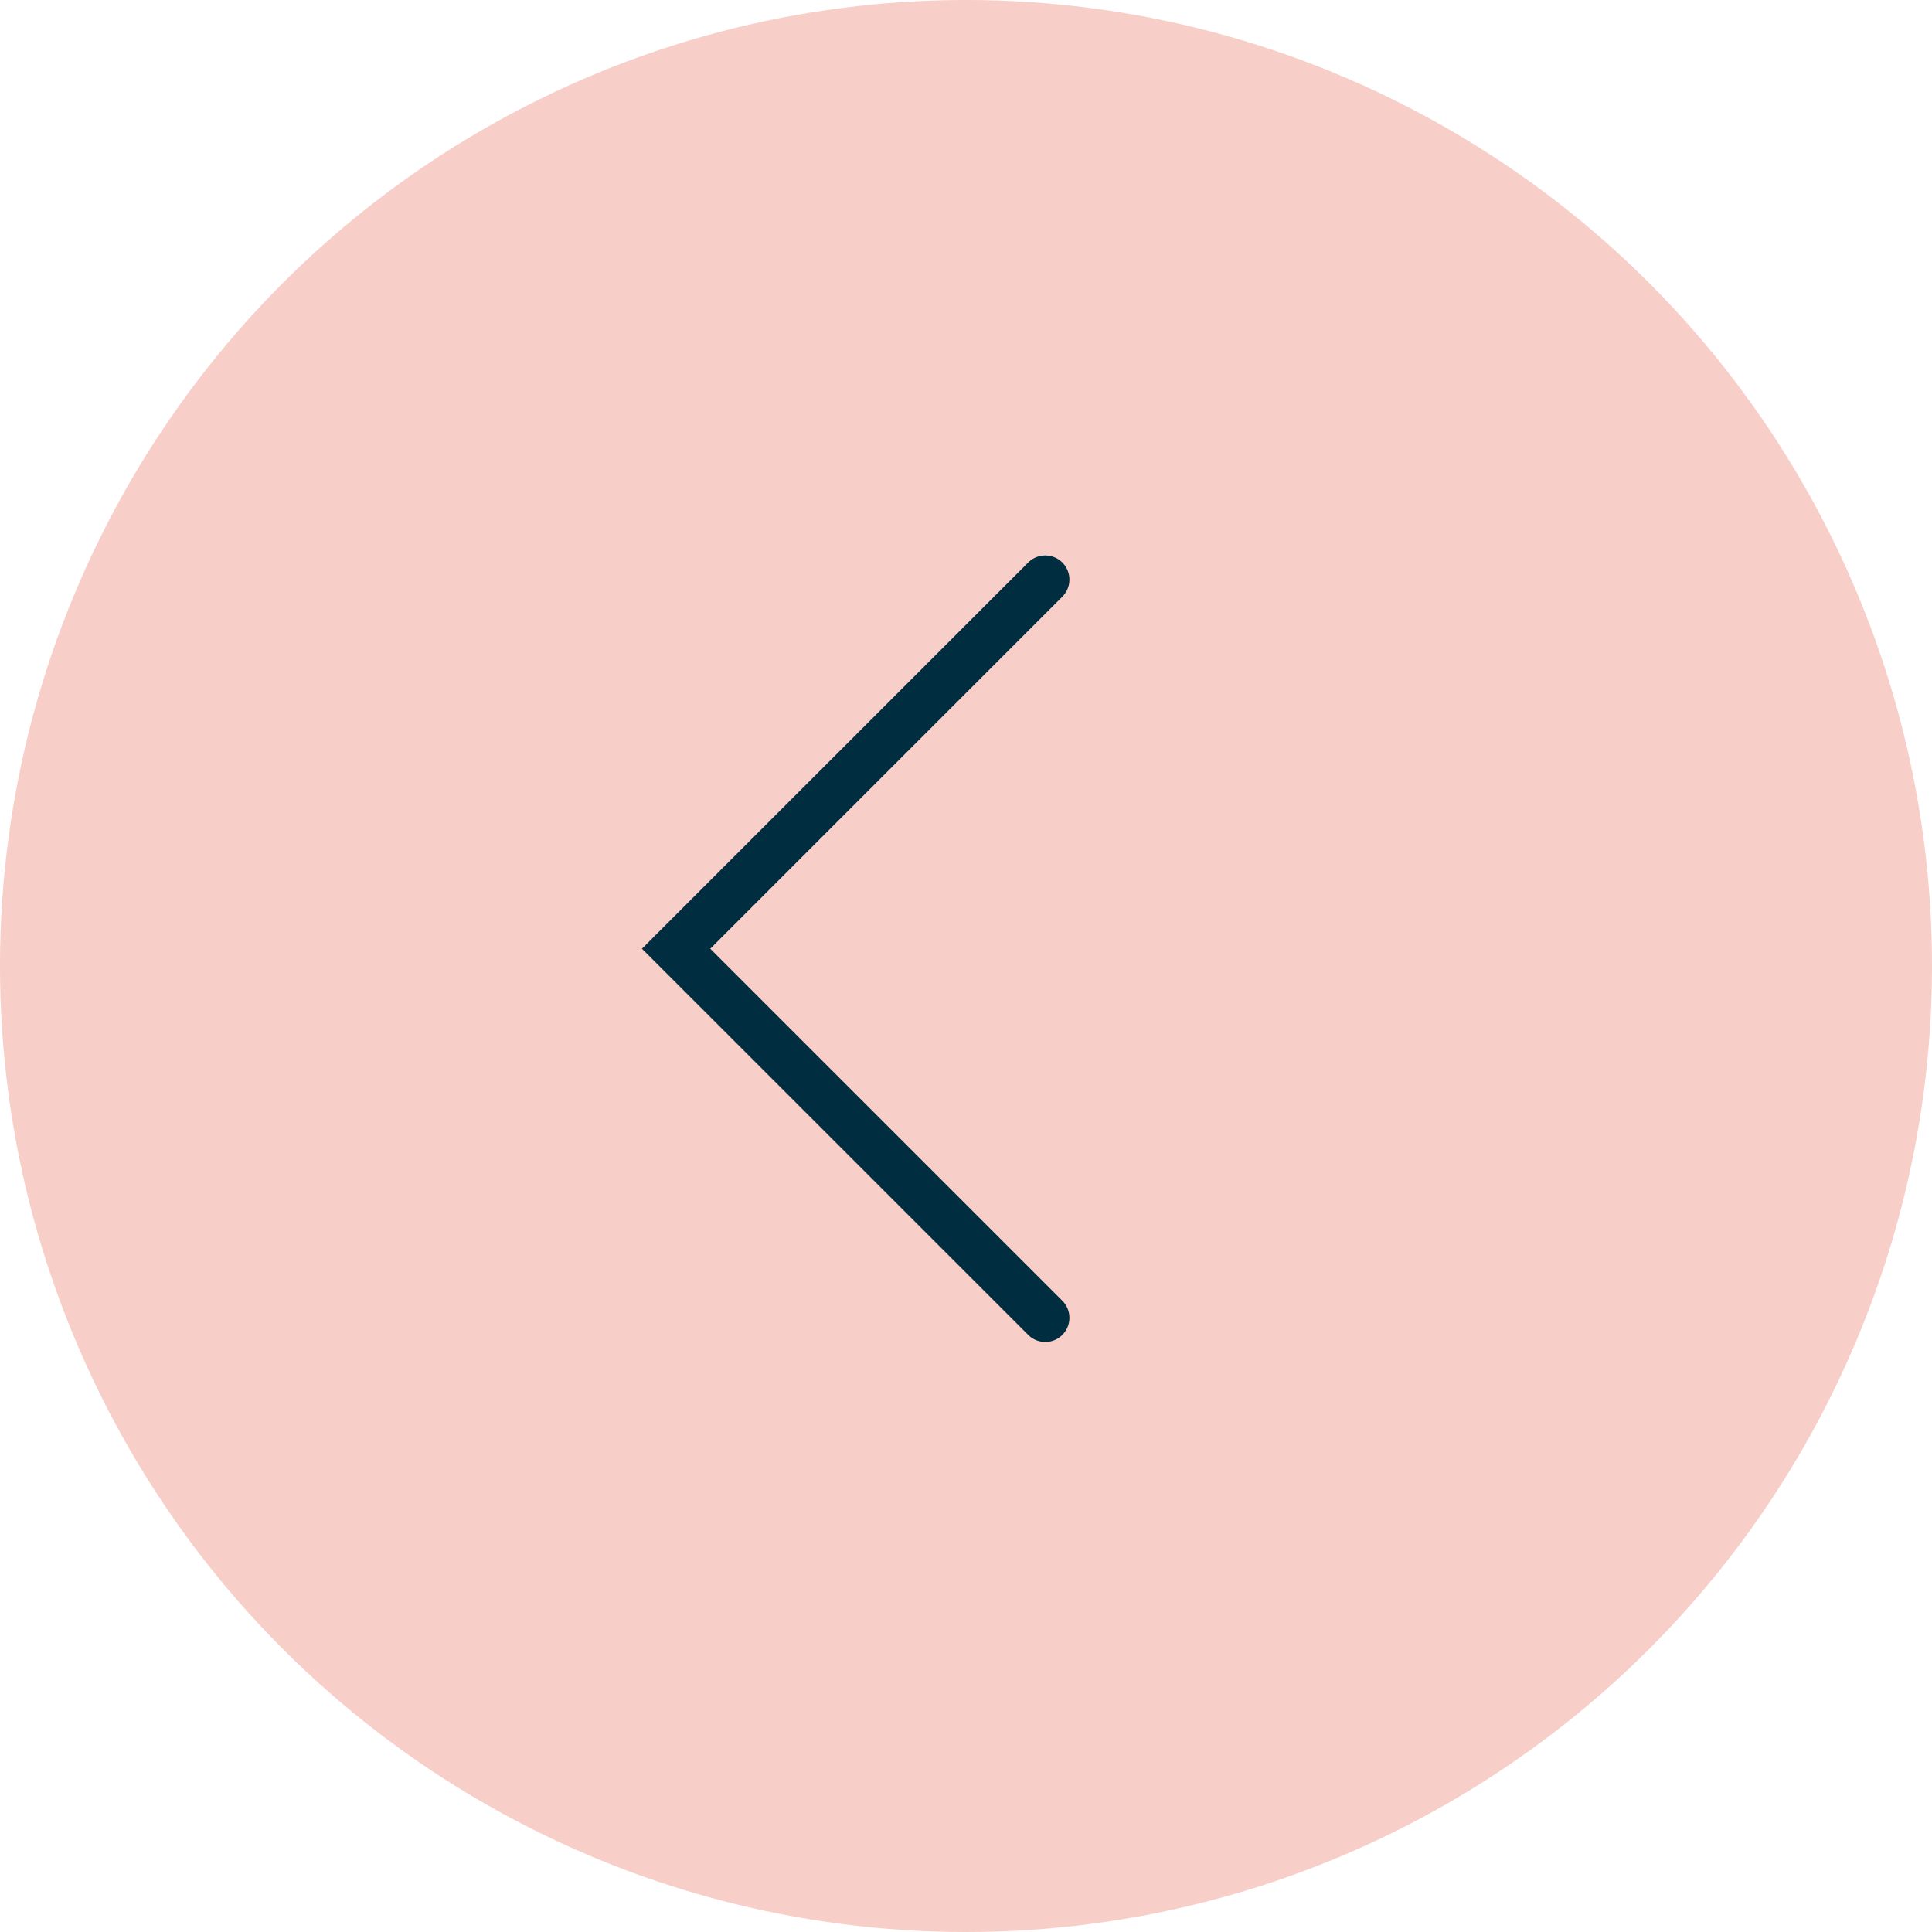 <?xml version="1.0" encoding="UTF-8"?> <svg xmlns="http://www.w3.org/2000/svg" width="40" height="40" viewBox="0 0 40 40" fill="none"><circle cx="20" cy="20" r="20" fill="#F7CEC8"></circle><path d="M21.641 12L13.998 19.642L21.641 27.284" stroke="#002D40" stroke-linecap="round"></path></svg> 